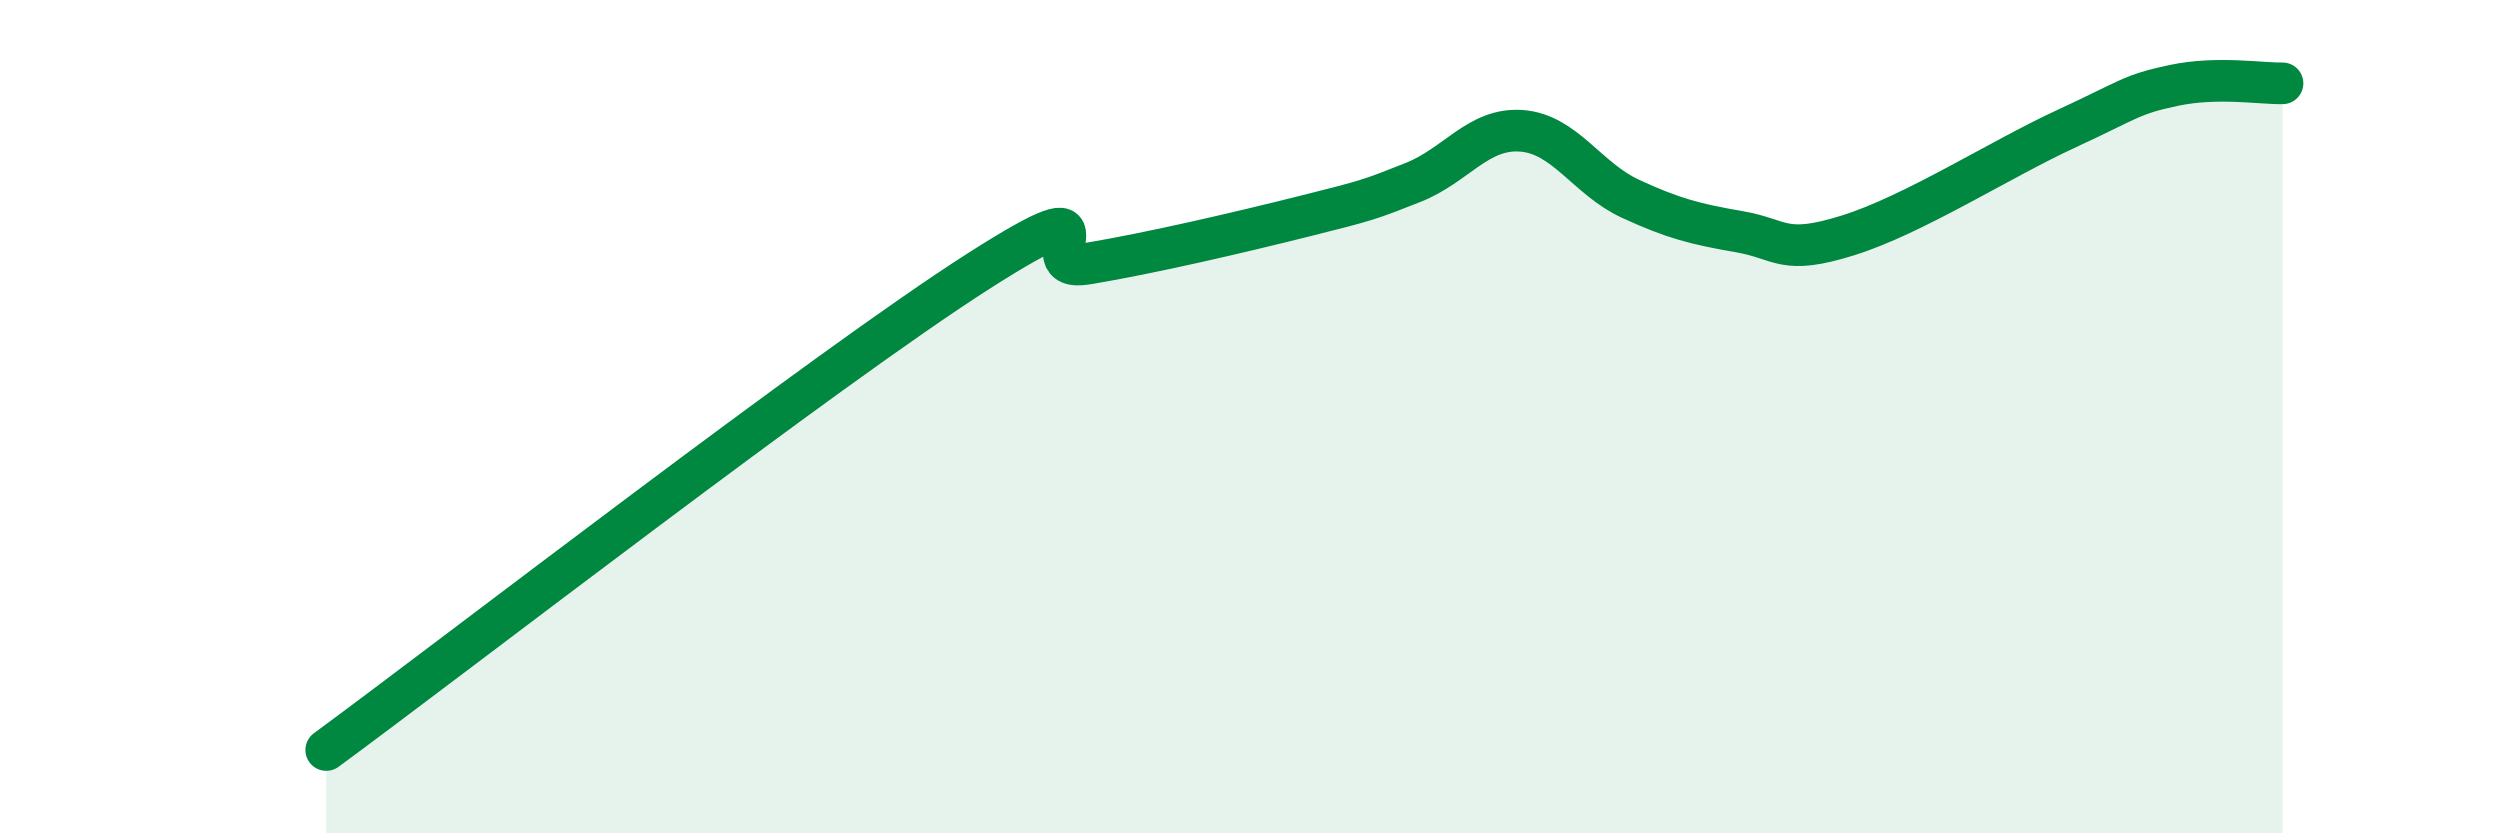 
    <svg width="60" height="20" viewBox="0 0 60 20" xmlns="http://www.w3.org/2000/svg">
      <path
        d="M 7.83,18 C 10.96,15.7 19.83,8.84 23.48,6.51 C 27.13,4.18 24.53,6.59 26.09,6.33 C 27.65,6.07 29.74,5.58 31.3,5.19 C 32.86,4.8 32.87,4.79 33.91,4.38 C 34.95,3.97 35.48,3.06 36.52,3.14 C 37.56,3.22 38.09,4.29 39.13,4.77 C 40.17,5.25 40.7,5.38 41.74,5.56 C 42.78,5.74 42.78,6.14 44.35,5.65 C 45.92,5.16 48.01,3.82 49.57,3.1 C 51.13,2.38 51.13,2.27 52.17,2.05 C 53.21,1.83 54.26,2.01 54.78,2L54.78 20L7.83 20Z"
        fill="#008740"
        opacity="0.1"
        stroke-linecap="round"
        stroke-linejoin="round"
      />
      <path
        d="M 7.83,18 C 10.96,15.7 19.83,8.84 23.48,6.51 C 27.13,4.18 24.53,6.59 26.09,6.33 C 27.65,6.07 29.74,5.58 31.3,5.19 C 32.86,4.8 32.87,4.79 33.91,4.38 C 34.95,3.97 35.48,3.06 36.52,3.14 C 37.56,3.22 38.09,4.29 39.13,4.77 C 40.17,5.25 40.7,5.38 41.74,5.56 C 42.78,5.74 42.78,6.14 44.35,5.65 C 45.92,5.16 48.01,3.82 49.57,3.1 C 51.13,2.38 51.13,2.27 52.17,2.05 C 53.21,1.83 54.26,2.01 54.78,2"
        stroke="#008740"
        stroke-width="1"
        fill="none"
        stroke-linecap="round"
        stroke-linejoin="round"
      />
    </svg>
  